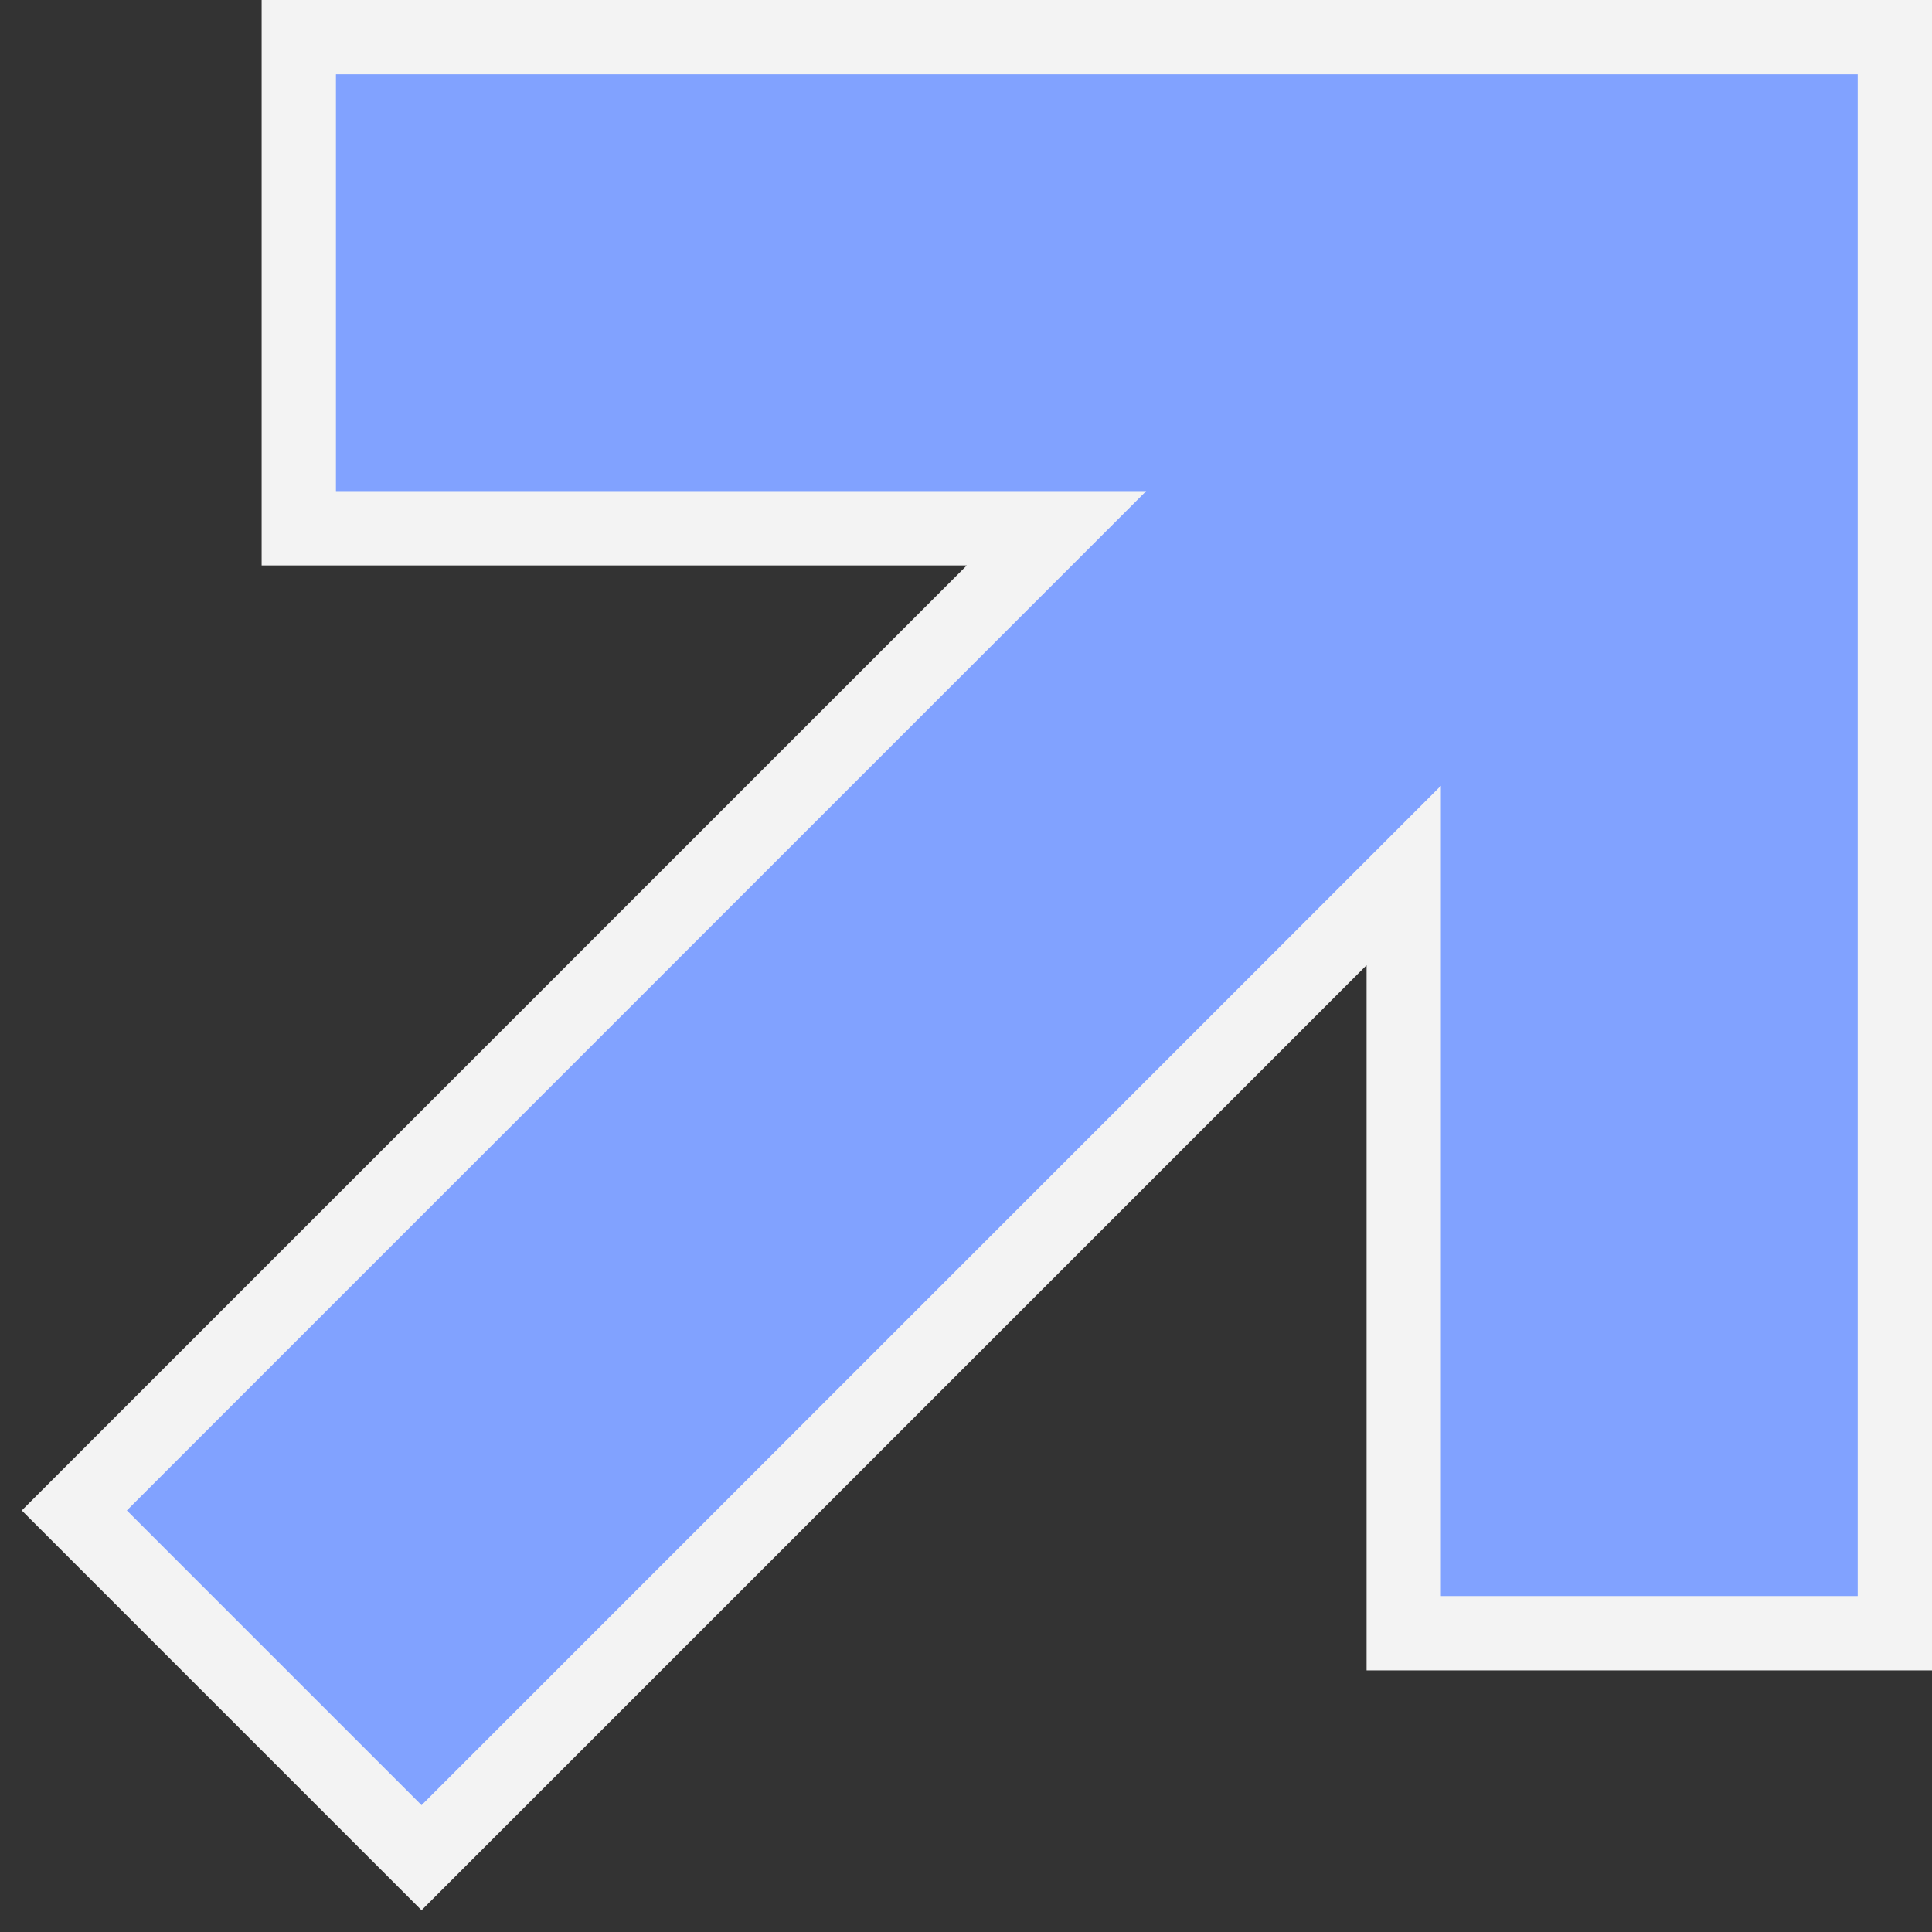<svg width="52" height="52" viewBox="0 0 52 52" fill="none" xmlns="http://www.w3.org/2000/svg">
<rect x="0" y="0" width="52" height="52" fill="#333333" stroke="none"/>
<path d="M8.042 1L51 1L51 43.958L37.782 43.958L37.782 23.564L11.346 50L2 40.654L28.436 14.218L8.042 14.218L8.042 1Z" fill="#81A2FF" stroke="#F3F3F3" stroke-width="2"/>
</svg>
